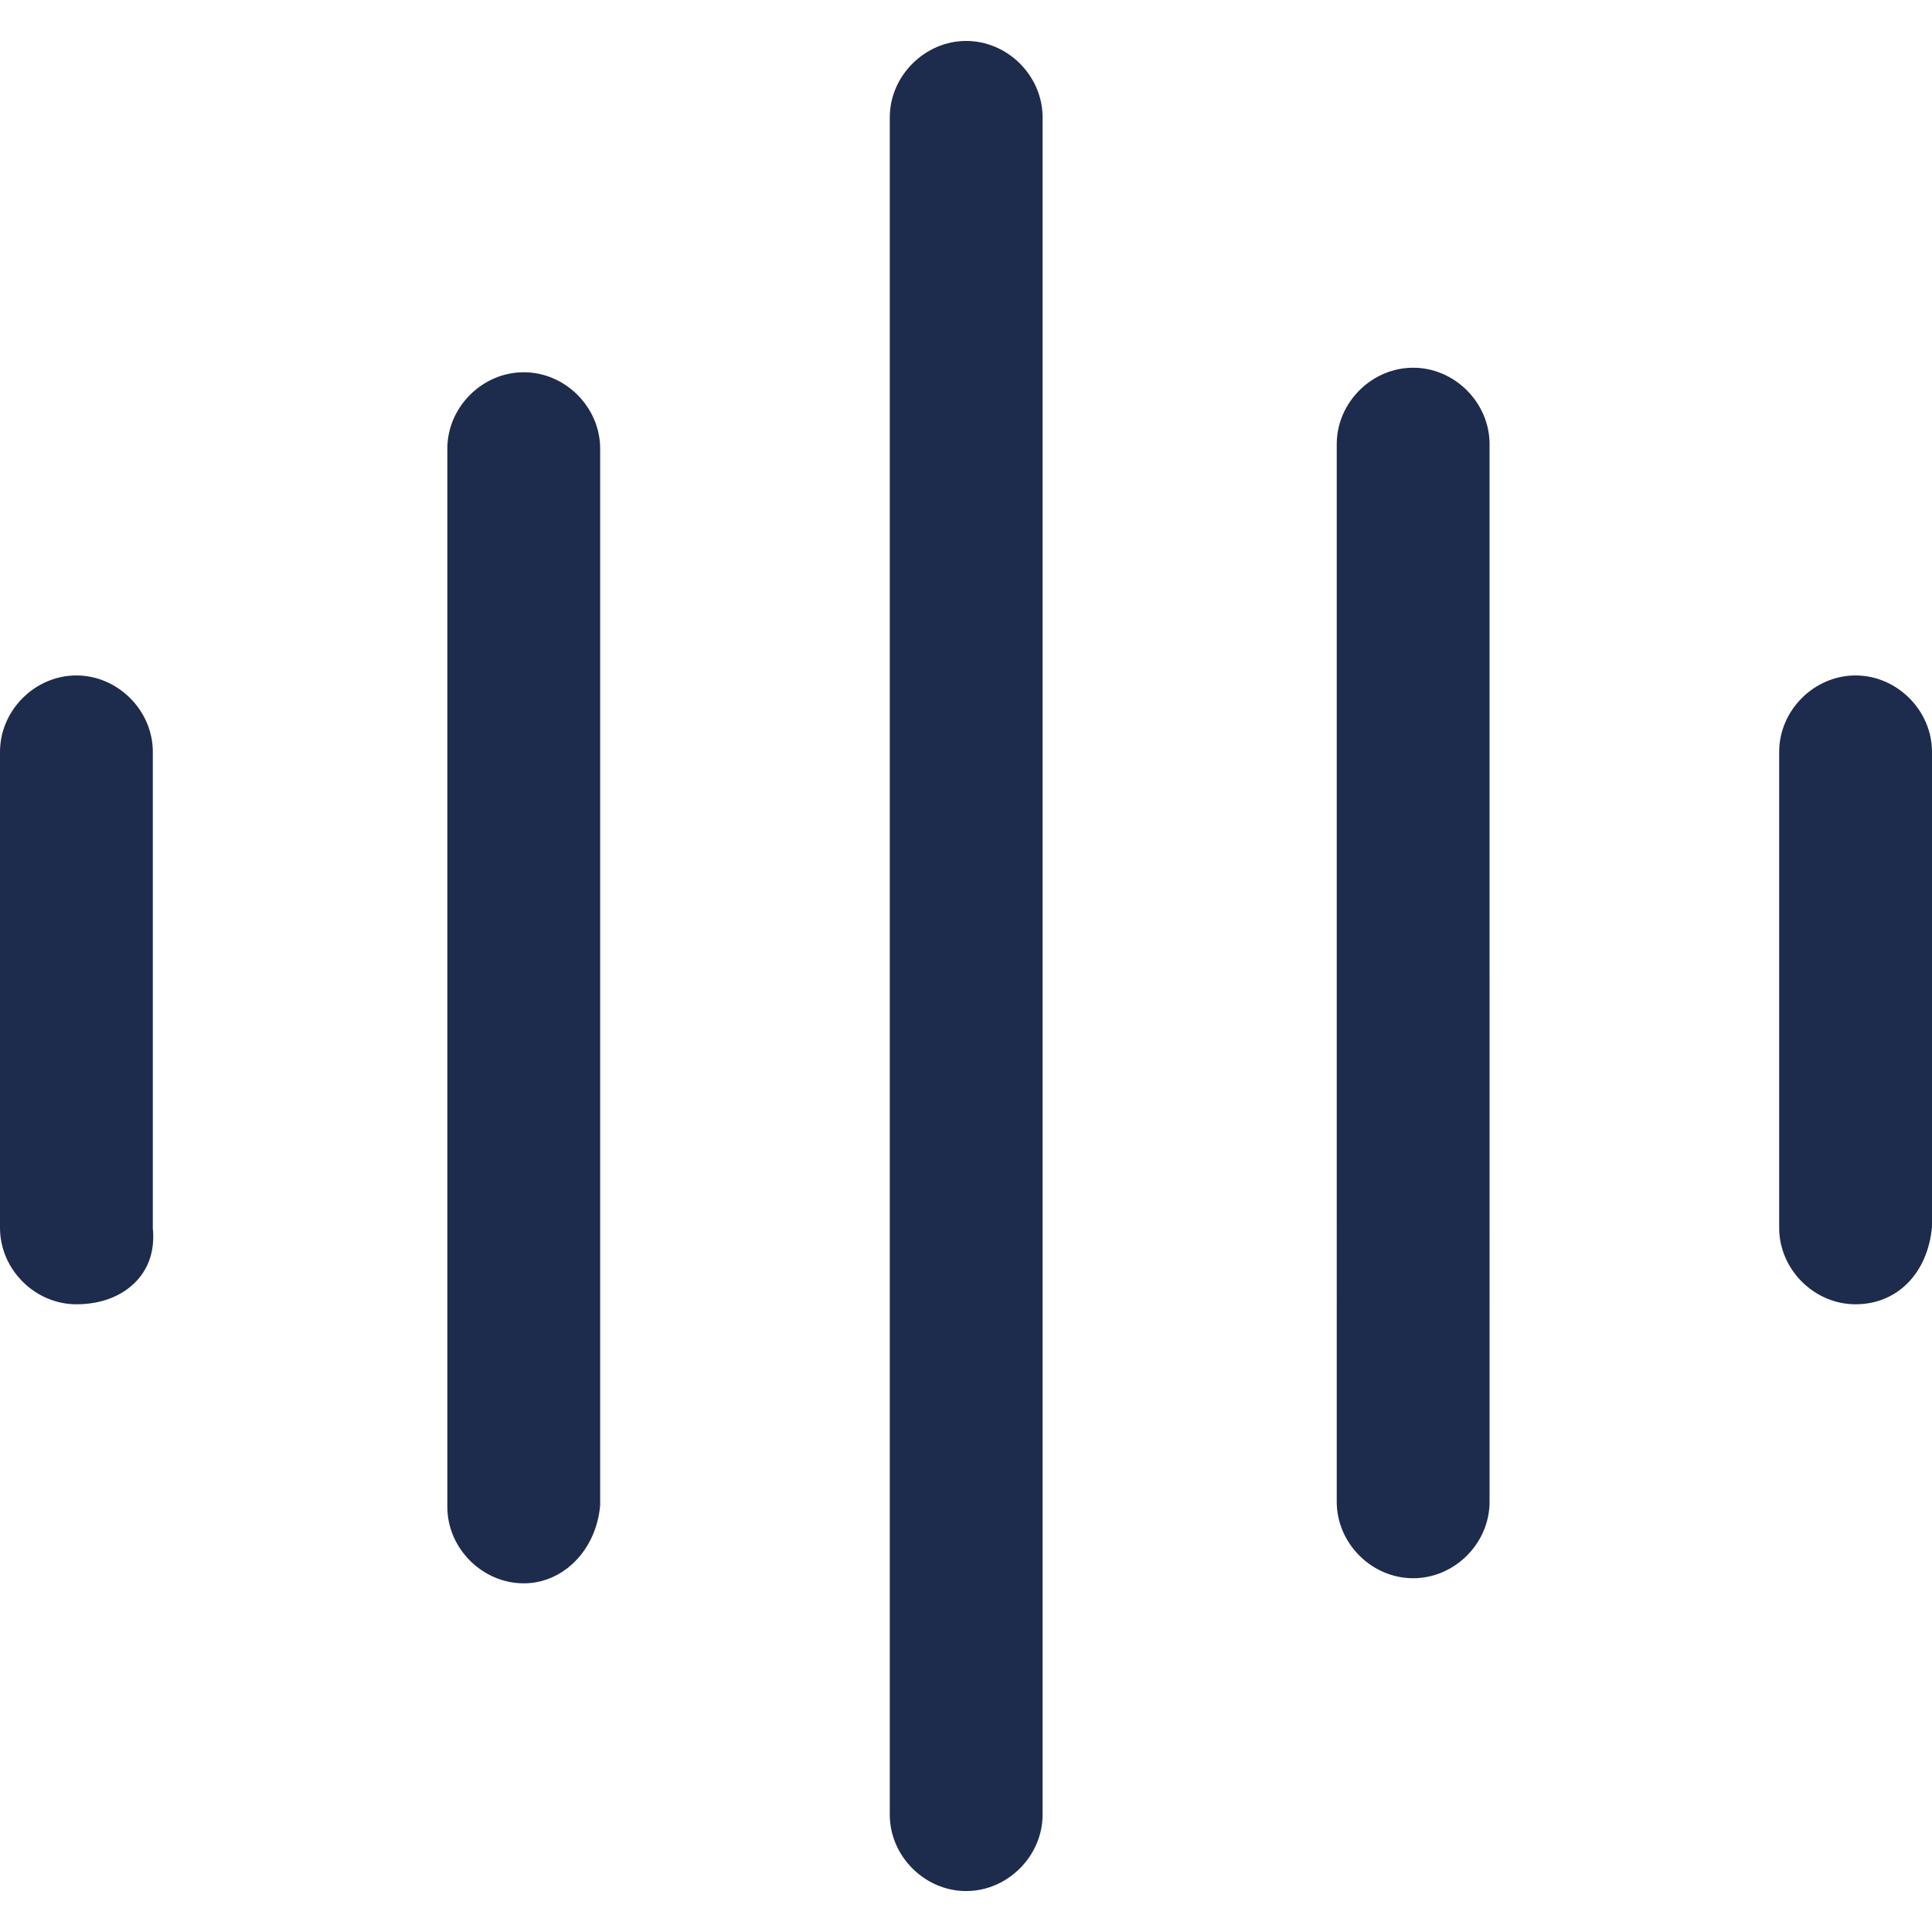<?xml version="1.0" standalone="no"?><!DOCTYPE svg PUBLIC "-//W3C//DTD SVG 1.1//EN" "http://www.w3.org/Graphics/SVG/1.1/DTD/svg11.dtd"><svg t="1765272910097" class="icon" viewBox="0 0 1024 1024" version="1.1" xmlns="http://www.w3.org/2000/svg" p-id="109158" xmlns:xlink="http://www.w3.org/1999/xlink" width="400" height="400"><path d="M512.1 1002.3c-22 0-40.5-18.5-40.5-40.5V62.2c0-21.9 18.5-40.5 40.5-40.5s40.5 18.5 40.5 40.5v899.6c0 21.9-18.5 40.5-40.5 40.5zM277.6 839.2c-21.9 0-40.5-18.5-40.5-40.5V237.8c0-22 18.5-40.5 40.5-40.5s40.5 18.5 40.5 40.5v560c-2 23.6-19.4 41.4-40.5 41.4z m471.4-2.7c-22 0-40.5-18.5-40.5-40.5V235.4c0-22 18.5-40.5 40.5-40.5s40.5 18.5 40.5 40.5V796c0 22-18.5 40.5-40.5 40.5z m234.5-145.2c-22 0-40.5-18.5-40.5-40.5V398.5c0-22 18.5-40.5 40.5-40.5 21.9 0 40.5 18.5 40.5 40.5v251.7c-2.2 24.6-18.4 41.1-40.5 41.1z m-943 0c-22 0-40.5-18.5-40.5-40.5V398.5c0-22 18.5-40.5 40.5-40.5 21.9 0 40.5 18.5 40.5 40.5v253l0.1 0.6c0.8 10.5-2.1 19.7-8.6 26.7-7.5 8.1-18.8 12.5-32 12.5z" p-id="109159" fill="#1D2C4C"></path></svg>